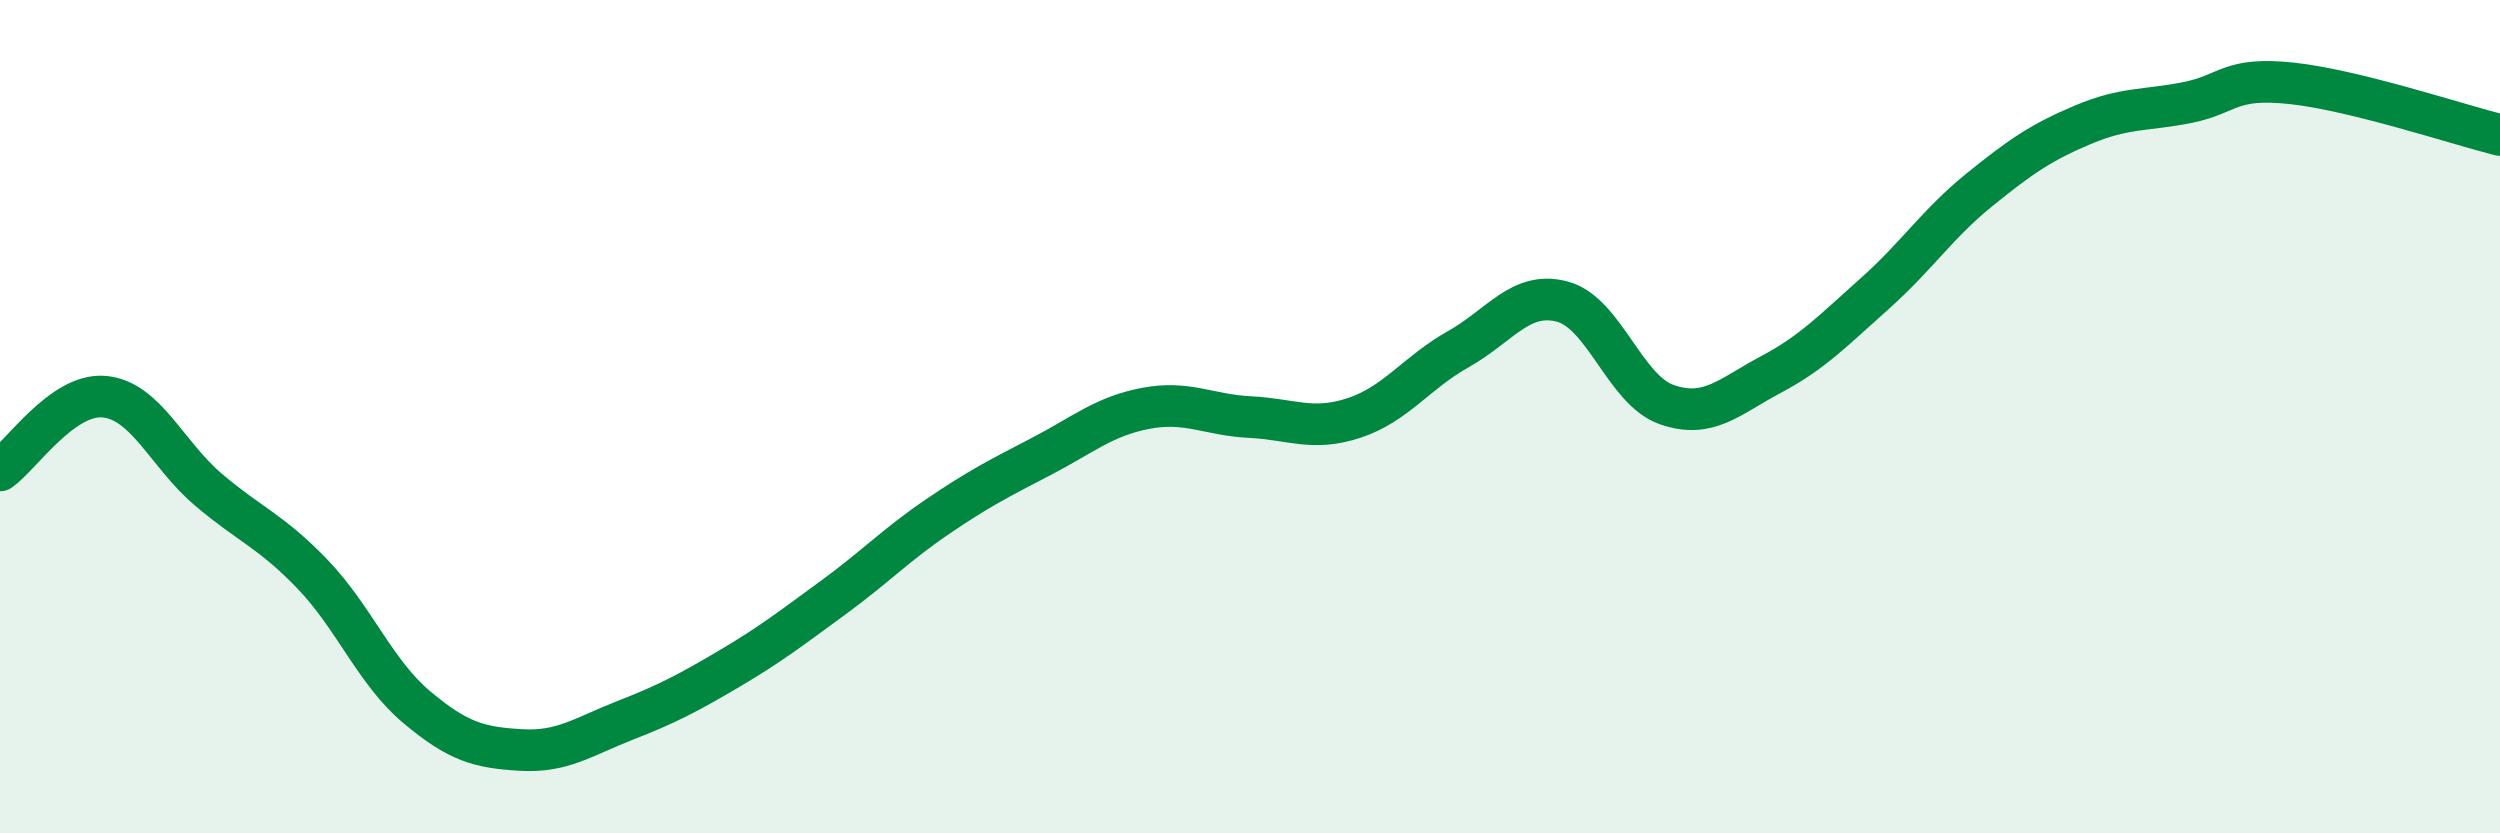 
    <svg width="60" height="20" viewBox="0 0 60 20" xmlns="http://www.w3.org/2000/svg">
      <path
        d="M 0,11.29 C 0.5,10.94 1.5,9.43 2.5,9.52 C 3.5,9.61 4,10.9 5,11.75 C 6,12.6 6.5,12.74 7.5,13.78 C 8.5,14.82 9,16.13 10,16.97 C 11,17.81 11.5,17.94 12.5,18 C 13.5,18.06 14,17.68 15,17.29 C 16,16.9 16.5,16.64 17.5,16.05 C 18.5,15.46 19,15.07 20,14.34 C 21,13.61 21.5,13.08 22.5,12.4 C 23.5,11.72 24,11.47 25,10.95 C 26,10.43 26.5,9.99 27.5,9.8 C 28.5,9.61 29,9.96 30,10.01 C 31,10.06 31.5,10.36 32.5,10.03 C 33.5,9.7 34,8.94 35,8.38 C 36,7.82 36.5,6.97 37.5,7.24 C 38.5,7.51 39,9.36 40,9.71 C 41,10.06 41.5,9.52 42.5,8.99 C 43.5,8.46 44,7.93 45,7.04 C 46,6.15 46.5,5.37 47.5,4.56 C 48.5,3.75 49,3.41 50,2.99 C 51,2.57 51.5,2.66 52.5,2.46 C 53.5,2.26 53.5,1.84 55,2 C 56.5,2.16 59,2.99 60,3.24L60 20L0 20Z"
        fill="#008740"
        opacity="0.1"
        stroke-linecap="round"
        stroke-linejoin="round"
      />
      <path
        d="M 0,11.29 C 0.5,10.94 1.5,9.43 2.5,9.52 C 3.5,9.61 4,10.9 5,11.75 C 6,12.6 6.5,12.74 7.5,13.78 C 8.5,14.82 9,16.13 10,16.97 C 11,17.81 11.5,17.94 12.5,18 C 13.5,18.06 14,17.68 15,17.29 C 16,16.9 16.5,16.64 17.5,16.05 C 18.5,15.46 19,15.07 20,14.34 C 21,13.61 21.5,13.08 22.5,12.4 C 23.5,11.72 24,11.47 25,10.95 C 26,10.43 26.5,9.99 27.5,9.8 C 28.5,9.61 29,9.96 30,10.01 C 31,10.06 31.5,10.36 32.5,10.03 C 33.5,9.7 34,8.94 35,8.38 C 36,7.82 36.5,6.97 37.5,7.24 C 38.5,7.51 39,9.36 40,9.71 C 41,10.06 41.5,9.52 42.5,8.99 C 43.5,8.46 44,7.93 45,7.04 C 46,6.15 46.5,5.37 47.5,4.56 C 48.5,3.75 49,3.41 50,2.99 C 51,2.57 51.5,2.66 52.5,2.46 C 53.5,2.26 53.5,1.84 55,2 C 56.5,2.16 59,2.99 60,3.24"
        stroke="#008740"
        stroke-width="1"
        fill="none"
        stroke-linecap="round"
        stroke-linejoin="round"
      />
    </svg>
  